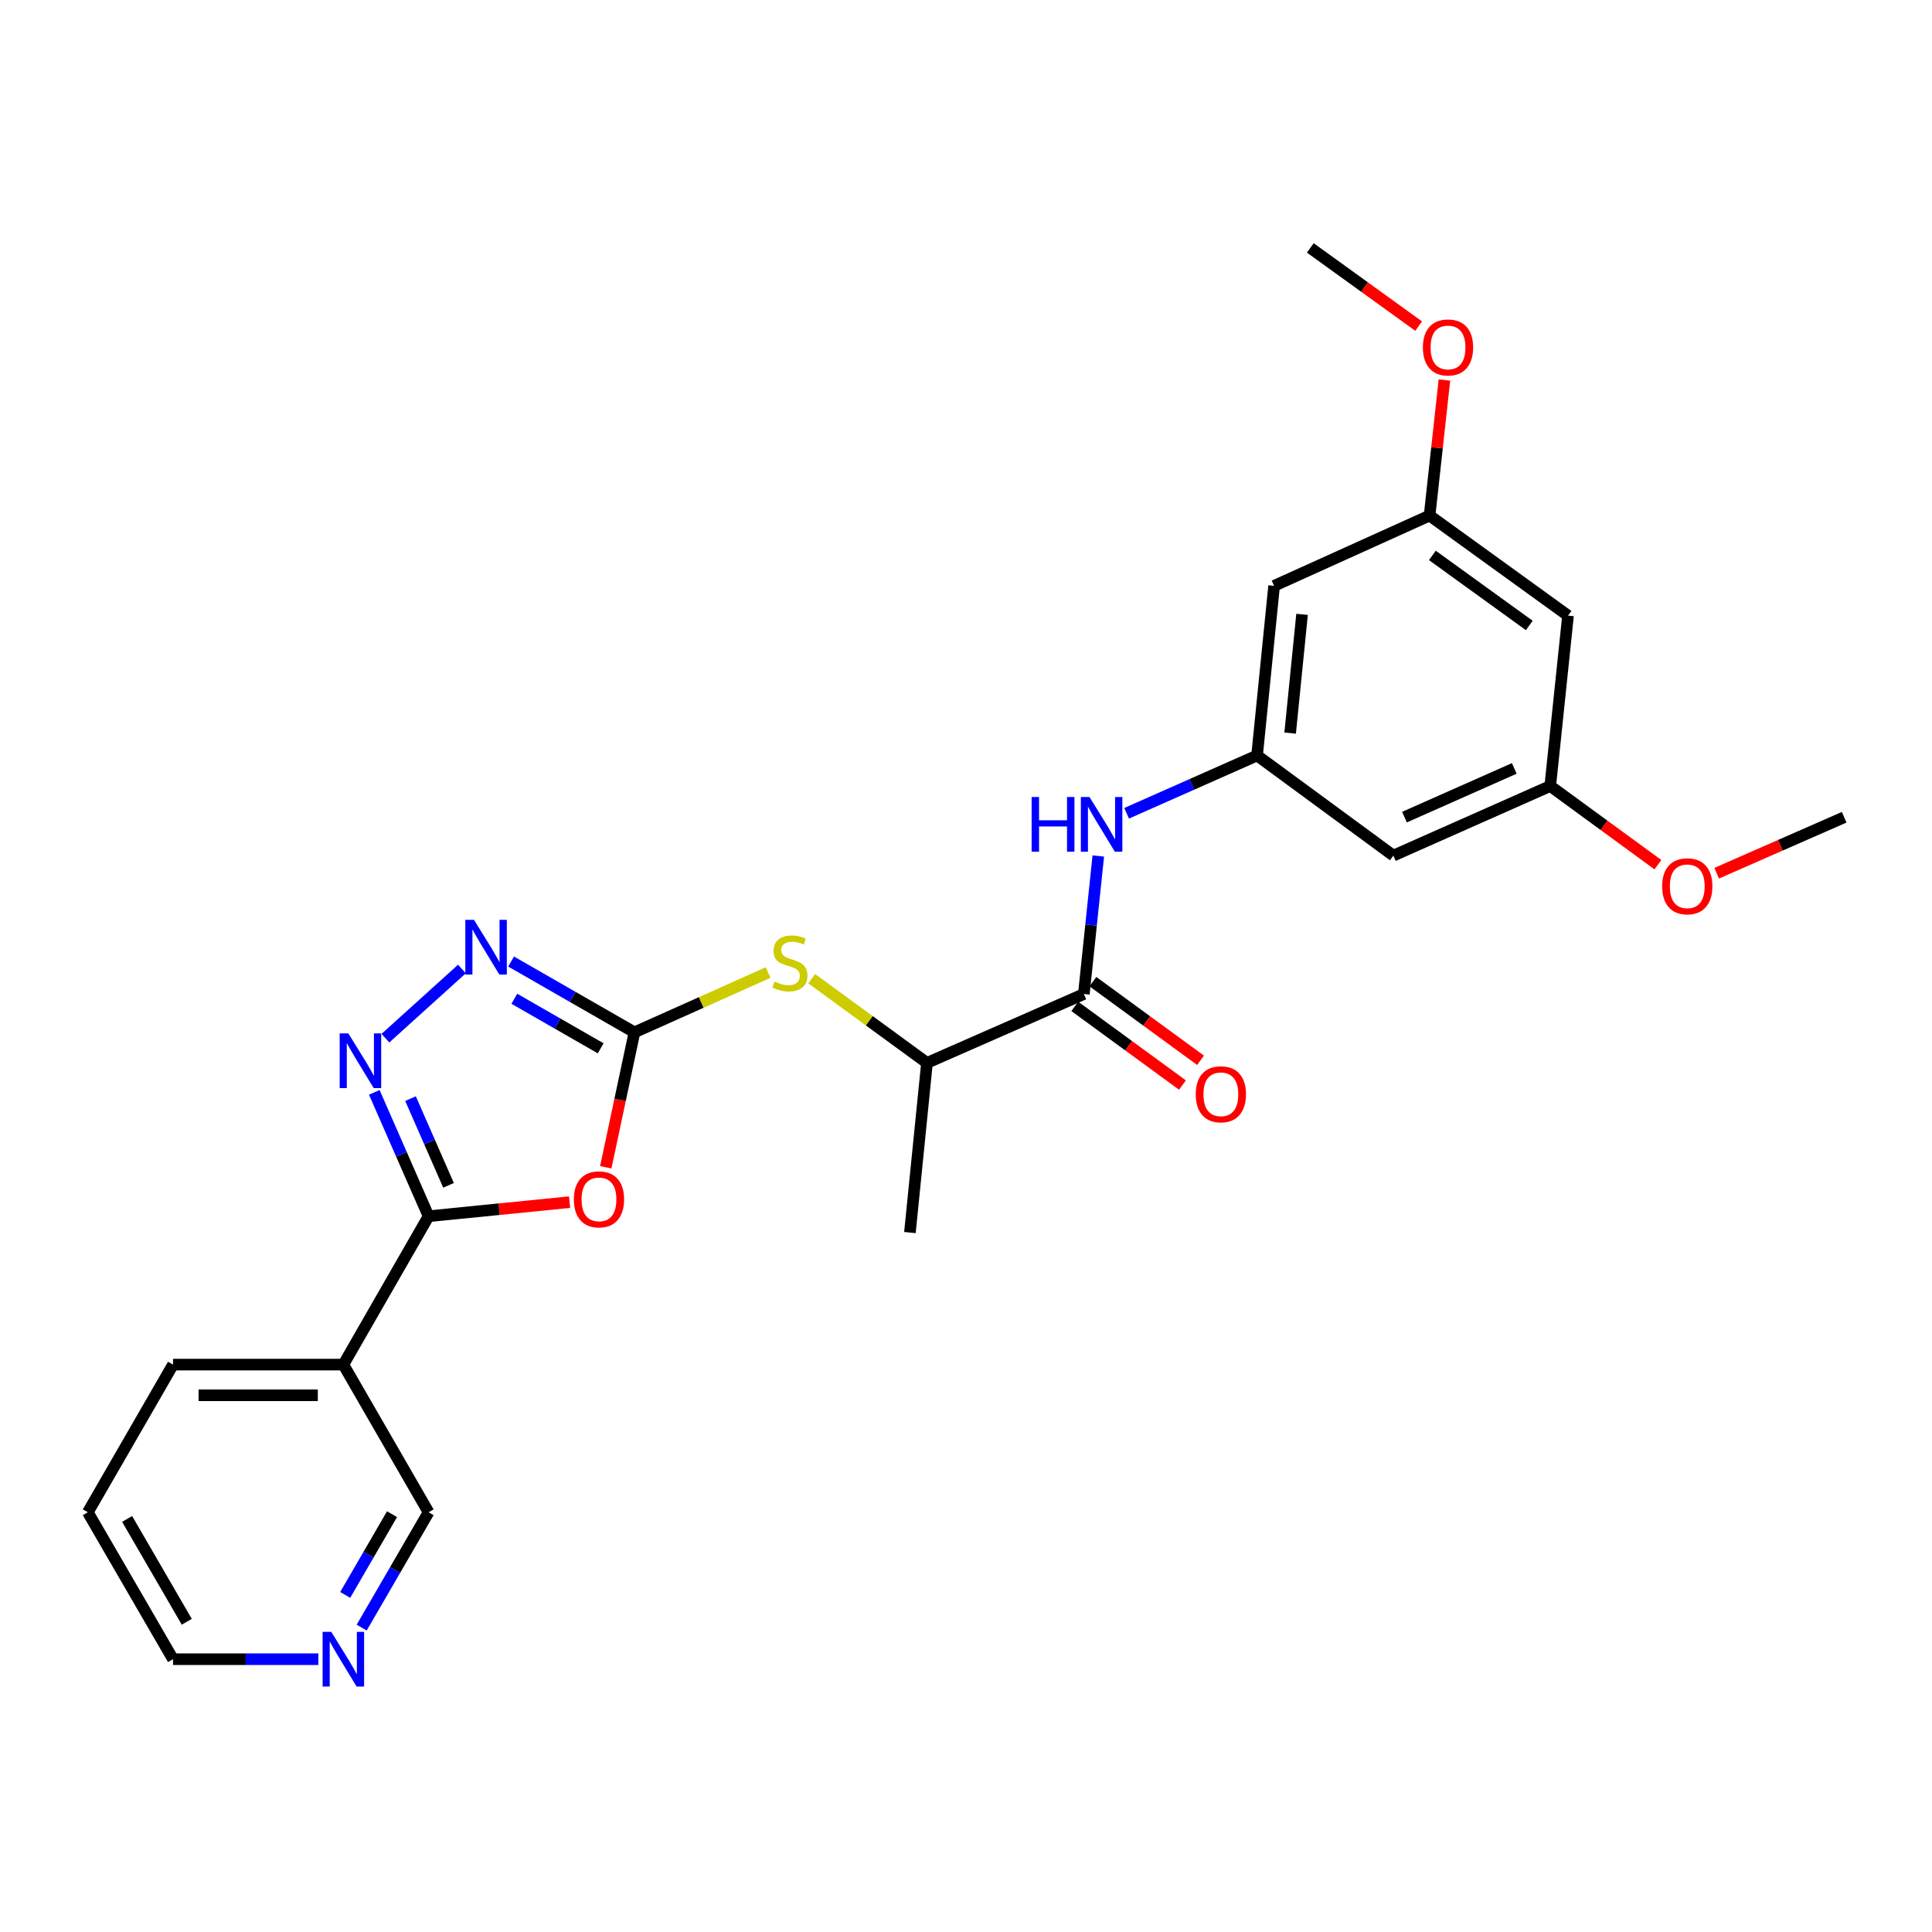 <?xml version='1.0' encoding='iso-8859-1'?>
<svg version='1.1' baseProfile='full'
              xmlns='http://www.w3.org/2000/svg'
                      xmlns:rdkit='http://www.rdkit.org/xml'
                      xmlns:xlink='http://www.w3.org/1999/xlink'
                  xml:space='preserve'
width='1000px' height='1000px' viewBox='0 0 1000 1000'>
<!-- END OF HEADER -->
<rect style='opacity:1.0;fill:#FFFFFF;stroke:none' width='1000' height='1000' x='0' y='0'> </rect>
<path class='bond-0' d='M 313.543,604.183 L 320.967,569.262' style='fill:none;fill-rule:evenodd;stroke:#FF0000;stroke-width:6px;stroke-linecap:butt;stroke-linejoin:miter;stroke-opacity:1' />
<path class='bond-0' d='M 320.967,569.262 L 328.39,534.341' style='fill:none;fill-rule:evenodd;stroke:#000000;stroke-width:6px;stroke-linecap:butt;stroke-linejoin:miter;stroke-opacity:1' />
<path class='bond-1' d='M 294.814,622.23 L 258.325,625.875' style='fill:none;fill-rule:evenodd;stroke:#FF0000;stroke-width:6px;stroke-linecap:butt;stroke-linejoin:miter;stroke-opacity:1' />
<path class='bond-1' d='M 258.325,625.875 L 221.835,629.52' style='fill:none;fill-rule:evenodd;stroke:#000000;stroke-width:6px;stroke-linecap:butt;stroke-linejoin:miter;stroke-opacity:1' />
<path class='bond-3' d='M 328.39,534.341 L 296.467,516.017' style='fill:none;fill-rule:evenodd;stroke:#000000;stroke-width:6px;stroke-linecap:butt;stroke-linejoin:miter;stroke-opacity:1' />
<path class='bond-3' d='M 296.467,516.017 L 264.543,497.692' style='fill:none;fill-rule:evenodd;stroke:#0000FF;stroke-width:6px;stroke-linecap:butt;stroke-linejoin:miter;stroke-opacity:1' />
<path class='bond-3' d='M 310.911,542.61 L 288.564,529.783' style='fill:none;fill-rule:evenodd;stroke:#000000;stroke-width:6px;stroke-linecap:butt;stroke-linejoin:miter;stroke-opacity:1' />
<path class='bond-3' d='M 288.564,529.783 L 266.218,516.956' style='fill:none;fill-rule:evenodd;stroke:#0000FF;stroke-width:6px;stroke-linecap:butt;stroke-linejoin:miter;stroke-opacity:1' />
<path class='bond-6' d='M 328.39,534.341 L 362.983,518.862' style='fill:none;fill-rule:evenodd;stroke:#000000;stroke-width:6px;stroke-linecap:butt;stroke-linejoin:miter;stroke-opacity:1' />
<path class='bond-6' d='M 362.983,518.862 L 397.576,503.384' style='fill:none;fill-rule:evenodd;stroke:#CCCC00;stroke-width:6px;stroke-linecap:butt;stroke-linejoin:miter;stroke-opacity:1' />
<path class='bond-2' d='M 221.835,629.52 L 207.783,597.463' style='fill:none;fill-rule:evenodd;stroke:#000000;stroke-width:6px;stroke-linecap:butt;stroke-linejoin:miter;stroke-opacity:1' />
<path class='bond-2' d='M 207.783,597.463 L 193.731,565.407' style='fill:none;fill-rule:evenodd;stroke:#0000FF;stroke-width:6px;stroke-linecap:butt;stroke-linejoin:miter;stroke-opacity:1' />
<path class='bond-2' d='M 232.158,613.53 L 222.321,591.09' style='fill:none;fill-rule:evenodd;stroke:#000000;stroke-width:6px;stroke-linecap:butt;stroke-linejoin:miter;stroke-opacity:1' />
<path class='bond-2' d='M 222.321,591.09 L 212.484,568.651' style='fill:none;fill-rule:evenodd;stroke:#0000FF;stroke-width:6px;stroke-linecap:butt;stroke-linejoin:miter;stroke-opacity:1' />
<path class='bond-5' d='M 221.835,629.52 L 177.725,706.321' style='fill:none;fill-rule:evenodd;stroke:#000000;stroke-width:6px;stroke-linecap:butt;stroke-linejoin:miter;stroke-opacity:1' />
<path class='bond-26' d='M 199.492,537.358 L 239.093,501.554' style='fill:none;fill-rule:evenodd;stroke:#0000FF;stroke-width:6px;stroke-linecap:butt;stroke-linejoin:miter;stroke-opacity:1' />
<path class='bond-4' d='M 560.998,514.499 L 479.805,550.153' style='fill:none;fill-rule:evenodd;stroke:#000000;stroke-width:6px;stroke-linecap:butt;stroke-linejoin:miter;stroke-opacity:1' />
<path class='bond-7' d='M 560.998,514.499 L 564.736,478.779' style='fill:none;fill-rule:evenodd;stroke:#000000;stroke-width:6px;stroke-linecap:butt;stroke-linejoin:miter;stroke-opacity:1' />
<path class='bond-7' d='M 564.736,478.779 L 568.474,443.059' style='fill:none;fill-rule:evenodd;stroke:#0000FF;stroke-width:6px;stroke-linecap:butt;stroke-linejoin:miter;stroke-opacity:1' />
<path class='bond-12' d='M 556.316,520.907 L 584.177,541.265' style='fill:none;fill-rule:evenodd;stroke:#000000;stroke-width:6px;stroke-linecap:butt;stroke-linejoin:miter;stroke-opacity:1' />
<path class='bond-12' d='M 584.177,541.265 L 612.039,561.622' style='fill:none;fill-rule:evenodd;stroke:#FF0000;stroke-width:6px;stroke-linecap:butt;stroke-linejoin:miter;stroke-opacity:1' />
<path class='bond-12' d='M 565.681,508.091 L 593.542,528.448' style='fill:none;fill-rule:evenodd;stroke:#000000;stroke-width:6px;stroke-linecap:butt;stroke-linejoin:miter;stroke-opacity:1' />
<path class='bond-12' d='M 593.542,528.448 L 621.404,548.806' style='fill:none;fill-rule:evenodd;stroke:#FF0000;stroke-width:6px;stroke-linecap:butt;stroke-linejoin:miter;stroke-opacity:1' />
<path class='bond-17' d='M 177.725,706.321 L 221.835,782.752' style='fill:none;fill-rule:evenodd;stroke:#000000;stroke-width:6px;stroke-linecap:butt;stroke-linejoin:miter;stroke-opacity:1' />
<path class='bond-20' d='M 177.725,706.321 L 89.556,706.321' style='fill:none;fill-rule:evenodd;stroke:#000000;stroke-width:6px;stroke-linecap:butt;stroke-linejoin:miter;stroke-opacity:1' />
<path class='bond-20' d='M 164.499,722.194 L 102.782,722.194' style='fill:none;fill-rule:evenodd;stroke:#000000;stroke-width:6px;stroke-linecap:butt;stroke-linejoin:miter;stroke-opacity:1' />
<path class='bond-9' d='M 420.136,506.571 L 449.971,528.362' style='fill:none;fill-rule:evenodd;stroke:#CCCC00;stroke-width:6px;stroke-linecap:butt;stroke-linejoin:miter;stroke-opacity:1' />
<path class='bond-9' d='M 449.971,528.362 L 479.805,550.153' style='fill:none;fill-rule:evenodd;stroke:#000000;stroke-width:6px;stroke-linecap:butt;stroke-linejoin:miter;stroke-opacity:1' />
<path class='bond-8' d='M 583.128,420.959 L 616.892,405.999' style='fill:none;fill-rule:evenodd;stroke:#0000FF;stroke-width:6px;stroke-linecap:butt;stroke-linejoin:miter;stroke-opacity:1' />
<path class='bond-8' d='M 616.892,405.999 L 650.657,391.039' style='fill:none;fill-rule:evenodd;stroke:#000000;stroke-width:6px;stroke-linecap:butt;stroke-linejoin:miter;stroke-opacity:1' />
<path class='bond-10' d='M 650.657,391.039 L 659.475,303.232' style='fill:none;fill-rule:evenodd;stroke:#000000;stroke-width:6px;stroke-linecap:butt;stroke-linejoin:miter;stroke-opacity:1' />
<path class='bond-10' d='M 667.774,379.454 L 673.947,317.989' style='fill:none;fill-rule:evenodd;stroke:#000000;stroke-width:6px;stroke-linecap:butt;stroke-linejoin:miter;stroke-opacity:1' />
<path class='bond-11' d='M 650.657,391.039 L 721.206,442.857' style='fill:none;fill-rule:evenodd;stroke:#000000;stroke-width:6px;stroke-linecap:butt;stroke-linejoin:miter;stroke-opacity:1' />
<path class='bond-22' d='M 479.805,550.153 L 470.969,637.968' style='fill:none;fill-rule:evenodd;stroke:#000000;stroke-width:6px;stroke-linecap:butt;stroke-linejoin:miter;stroke-opacity:1' />
<path class='bond-13' d='M 659.475,303.232 L 739.945,266.846' style='fill:none;fill-rule:evenodd;stroke:#000000;stroke-width:6px;stroke-linecap:butt;stroke-linejoin:miter;stroke-opacity:1' />
<path class='bond-14' d='M 721.206,442.857 L 802.398,406.842' style='fill:none;fill-rule:evenodd;stroke:#000000;stroke-width:6px;stroke-linecap:butt;stroke-linejoin:miter;stroke-opacity:1' />
<path class='bond-14' d='M 726.948,422.944 L 783.783,397.734' style='fill:none;fill-rule:evenodd;stroke:#000000;stroke-width:6px;stroke-linecap:butt;stroke-linejoin:miter;stroke-opacity:1' />
<path class='bond-18' d='M 739.945,266.846 L 743.787,231.775' style='fill:none;fill-rule:evenodd;stroke:#000000;stroke-width:6px;stroke-linecap:butt;stroke-linejoin:miter;stroke-opacity:1' />
<path class='bond-18' d='M 743.787,231.775 L 747.63,196.704' style='fill:none;fill-rule:evenodd;stroke:#FF0000;stroke-width:6px;stroke-linecap:butt;stroke-linejoin:miter;stroke-opacity:1' />
<path class='bond-28' d='M 739.945,266.846 L 811.605,318.647' style='fill:none;fill-rule:evenodd;stroke:#000000;stroke-width:6px;stroke-linecap:butt;stroke-linejoin:miter;stroke-opacity:1' />
<path class='bond-28' d='M 741.395,287.481 L 791.557,323.741' style='fill:none;fill-rule:evenodd;stroke:#000000;stroke-width:6px;stroke-linecap:butt;stroke-linejoin:miter;stroke-opacity:1' />
<path class='bond-15' d='M 802.398,406.842 L 811.605,318.647' style='fill:none;fill-rule:evenodd;stroke:#000000;stroke-width:6px;stroke-linecap:butt;stroke-linejoin:miter;stroke-opacity:1' />
<path class='bond-19' d='M 802.398,406.842 L 830.264,427.2' style='fill:none;fill-rule:evenodd;stroke:#000000;stroke-width:6px;stroke-linecap:butt;stroke-linejoin:miter;stroke-opacity:1' />
<path class='bond-19' d='M 830.264,427.2 L 858.13,447.558' style='fill:none;fill-rule:evenodd;stroke:#FF0000;stroke-width:6px;stroke-linecap:butt;stroke-linejoin:miter;stroke-opacity:1' />
<path class='bond-16' d='M 187.212,842.445 L 204.524,812.598' style='fill:none;fill-rule:evenodd;stroke:#0000FF;stroke-width:6px;stroke-linecap:butt;stroke-linejoin:miter;stroke-opacity:1' />
<path class='bond-16' d='M 204.524,812.598 L 221.835,782.752' style='fill:none;fill-rule:evenodd;stroke:#000000;stroke-width:6px;stroke-linecap:butt;stroke-linejoin:miter;stroke-opacity:1' />
<path class='bond-16' d='M 178.675,825.527 L 190.793,804.634' style='fill:none;fill-rule:evenodd;stroke:#0000FF;stroke-width:6px;stroke-linecap:butt;stroke-linejoin:miter;stroke-opacity:1' />
<path class='bond-16' d='M 190.793,804.634 L 202.911,783.742' style='fill:none;fill-rule:evenodd;stroke:#000000;stroke-width:6px;stroke-linecap:butt;stroke-linejoin:miter;stroke-opacity:1' />
<path class='bond-27' d='M 164.78,858.803 L 127.168,858.803' style='fill:none;fill-rule:evenodd;stroke:#0000FF;stroke-width:6px;stroke-linecap:butt;stroke-linejoin:miter;stroke-opacity:1' />
<path class='bond-27' d='M 127.168,858.803 L 89.556,858.803' style='fill:none;fill-rule:evenodd;stroke:#000000;stroke-width:6px;stroke-linecap:butt;stroke-linejoin:miter;stroke-opacity:1' />
<path class='bond-23' d='M 734.289,168.788 L 706.252,148.556' style='fill:none;fill-rule:evenodd;stroke:#FF0000;stroke-width:6px;stroke-linecap:butt;stroke-linejoin:miter;stroke-opacity:1' />
<path class='bond-23' d='M 706.252,148.556 L 678.215,128.324' style='fill:none;fill-rule:evenodd;stroke:#000000;stroke-width:6px;stroke-linecap:butt;stroke-linejoin:miter;stroke-opacity:1' />
<path class='bond-24' d='M 888.544,451.979 L 921.545,437.493' style='fill:none;fill-rule:evenodd;stroke:#FF0000;stroke-width:6px;stroke-linecap:butt;stroke-linejoin:miter;stroke-opacity:1' />
<path class='bond-24' d='M 921.545,437.493 L 954.545,423.006' style='fill:none;fill-rule:evenodd;stroke:#000000;stroke-width:6px;stroke-linecap:butt;stroke-linejoin:miter;stroke-opacity:1' />
<path class='bond-25' d='M 89.556,706.321 L 45.455,782.752' style='fill:none;fill-rule:evenodd;stroke:#000000;stroke-width:6px;stroke-linecap:butt;stroke-linejoin:miter;stroke-opacity:1' />
<path class='bond-21' d='M 89.556,858.803 L 45.455,782.752' style='fill:none;fill-rule:evenodd;stroke:#000000;stroke-width:6px;stroke-linecap:butt;stroke-linejoin:miter;stroke-opacity:1' />
<path class='bond-21' d='M 96.673,839.433 L 65.802,786.197' style='fill:none;fill-rule:evenodd;stroke:#000000;stroke-width:6px;stroke-linecap:butt;stroke-linejoin:miter;stroke-opacity:1' />
<path  class='atom-0' d='M 297.03 620.79
Q 297.03 613.99, 300.39 610.19
Q 303.75 606.39, 310.03 606.39
Q 316.31 606.39, 319.67 610.19
Q 323.03 613.99, 323.03 620.79
Q 323.03 627.67, 319.63 631.59
Q 316.23 635.47, 310.03 635.47
Q 303.79 635.47, 300.39 631.59
Q 297.03 627.71, 297.03 620.79
M 310.03 632.27
Q 314.35 632.27, 316.67 629.39
Q 319.03 626.47, 319.03 620.79
Q 319.03 615.23, 316.67 612.43
Q 314.35 609.59, 310.03 609.59
Q 305.71 609.59, 303.35 612.39
Q 301.03 615.19, 301.03 620.79
Q 301.03 626.51, 303.35 629.39
Q 305.71 632.27, 310.03 632.27
' fill='#FF0000'/>
<path  class='atom-3' d='M 180.301 534.89
L 189.581 549.89
Q 190.501 551.37, 191.981 554.05
Q 193.461 556.73, 193.541 556.89
L 193.541 534.89
L 197.301 534.89
L 197.301 563.21
L 193.421 563.21
L 183.461 546.81
Q 182.301 544.89, 181.061 542.69
Q 179.861 540.49, 179.501 539.81
L 179.501 563.21
L 175.821 563.21
L 175.821 534.89
L 180.301 534.89
' fill='#0000FF'/>
<path  class='atom-4' d='M 245.329 476.097
L 254.609 491.097
Q 255.529 492.577, 257.009 495.257
Q 258.489 497.937, 258.569 498.097
L 258.569 476.097
L 262.329 476.097
L 262.329 504.417
L 258.449 504.417
L 248.489 488.017
Q 247.329 486.097, 246.089 483.897
Q 244.889 481.697, 244.529 481.017
L 244.529 504.417
L 240.849 504.417
L 240.849 476.097
L 245.329 476.097
' fill='#0000FF'/>
<path  class='atom-7' d='M 400.86 508.054
Q 401.18 508.174, 402.5 508.734
Q 403.82 509.294, 405.26 509.654
Q 406.74 509.974, 408.18 509.974
Q 410.86 509.974, 412.42 508.694
Q 413.98 507.374, 413.98 505.094
Q 413.98 503.534, 413.18 502.574
Q 412.42 501.614, 411.22 501.094
Q 410.02 500.574, 408.02 499.974
Q 405.5 499.214, 403.98 498.494
Q 402.5 497.774, 401.42 496.254
Q 400.38 494.734, 400.38 492.174
Q 400.38 488.614, 402.78 486.414
Q 405.22 484.214, 410.02 484.214
Q 413.3 484.214, 417.02 485.774
L 416.1 488.854
Q 412.7 487.454, 410.14 487.454
Q 407.38 487.454, 405.86 488.614
Q 404.34 489.734, 404.38 491.694
Q 404.38 493.214, 405.14 494.134
Q 405.94 495.054, 407.06 495.574
Q 408.22 496.094, 410.14 496.694
Q 412.7 497.494, 414.22 498.294
Q 415.74 499.094, 416.82 500.734
Q 417.94 502.334, 417.94 505.094
Q 417.94 509.014, 415.3 511.134
Q 412.7 513.214, 408.34 513.214
Q 405.82 513.214, 403.9 512.654
Q 402.02 512.134, 399.78 511.214
L 400.86 508.054
' fill='#CCCC00'/>
<path  class='atom-8' d='M 533.967 412.532
L 537.807 412.532
L 537.807 424.572
L 552.287 424.572
L 552.287 412.532
L 556.127 412.532
L 556.127 440.852
L 552.287 440.852
L 552.287 427.772
L 537.807 427.772
L 537.807 440.852
L 533.967 440.852
L 533.967 412.532
' fill='#0000FF'/>
<path  class='atom-8' d='M 563.927 412.532
L 573.207 427.532
Q 574.127 429.012, 575.607 431.692
Q 577.087 434.372, 577.167 434.532
L 577.167 412.532
L 580.927 412.532
L 580.927 440.852
L 577.047 440.852
L 567.087 424.452
Q 565.927 422.532, 564.687 420.332
Q 563.487 418.132, 563.127 417.452
L 563.127 440.852
L 559.447 440.852
L 559.447 412.532
L 563.927 412.532
' fill='#0000FF'/>
<path  class='atom-13' d='M 618.917 566.397
Q 618.917 559.597, 622.277 555.797
Q 625.637 551.997, 631.917 551.997
Q 638.197 551.997, 641.557 555.797
Q 644.917 559.597, 644.917 566.397
Q 644.917 573.277, 641.517 577.197
Q 638.117 581.077, 631.917 581.077
Q 625.677 581.077, 622.277 577.197
Q 618.917 573.317, 618.917 566.397
M 631.917 577.877
Q 636.237 577.877, 638.557 574.997
Q 640.917 572.077, 640.917 566.397
Q 640.917 560.837, 638.557 558.037
Q 636.237 555.197, 631.917 555.197
Q 627.597 555.197, 625.237 557.997
Q 622.917 560.797, 622.917 566.397
Q 622.917 572.117, 625.237 574.997
Q 627.597 577.877, 631.917 577.877
' fill='#FF0000'/>
<path  class='atom-17' d='M 171.465 844.643
L 180.745 859.643
Q 181.665 861.123, 183.145 863.803
Q 184.625 866.483, 184.705 866.643
L 184.705 844.643
L 188.465 844.643
L 188.465 872.963
L 184.585 872.963
L 174.625 856.563
Q 173.465 854.643, 172.225 852.443
Q 171.025 850.243, 170.665 849.563
L 170.665 872.963
L 166.985 872.963
L 166.985 844.643
L 171.465 844.643
' fill='#0000FF'/>
<path  class='atom-19' d='M 736.487 179.834
Q 736.487 173.034, 739.847 169.234
Q 743.207 165.434, 749.487 165.434
Q 755.767 165.434, 759.127 169.234
Q 762.487 173.034, 762.487 179.834
Q 762.487 186.714, 759.087 190.634
Q 755.687 194.514, 749.487 194.514
Q 743.247 194.514, 739.847 190.634
Q 736.487 186.754, 736.487 179.834
M 749.487 191.314
Q 753.807 191.314, 756.127 188.434
Q 758.487 185.514, 758.487 179.834
Q 758.487 174.274, 756.127 171.474
Q 753.807 168.634, 749.487 168.634
Q 745.167 168.634, 742.807 171.434
Q 740.487 174.234, 740.487 179.834
Q 740.487 185.554, 742.807 188.434
Q 745.167 191.314, 749.487 191.314
' fill='#FF0000'/>
<path  class='atom-20' d='M 860.326 458.74
Q 860.326 451.94, 863.686 448.14
Q 867.046 444.34, 873.326 444.34
Q 879.606 444.34, 882.966 448.14
Q 886.326 451.94, 886.326 458.74
Q 886.326 465.62, 882.926 469.54
Q 879.526 473.42, 873.326 473.42
Q 867.086 473.42, 863.686 469.54
Q 860.326 465.66, 860.326 458.74
M 873.326 470.22
Q 877.646 470.22, 879.966 467.34
Q 882.326 464.42, 882.326 458.74
Q 882.326 453.18, 879.966 450.38
Q 877.646 447.54, 873.326 447.54
Q 869.006 447.54, 866.646 450.34
Q 864.326 453.14, 864.326 458.74
Q 864.326 464.46, 866.646 467.34
Q 869.006 470.22, 873.326 470.22
' fill='#FF0000'/>
</svg>
